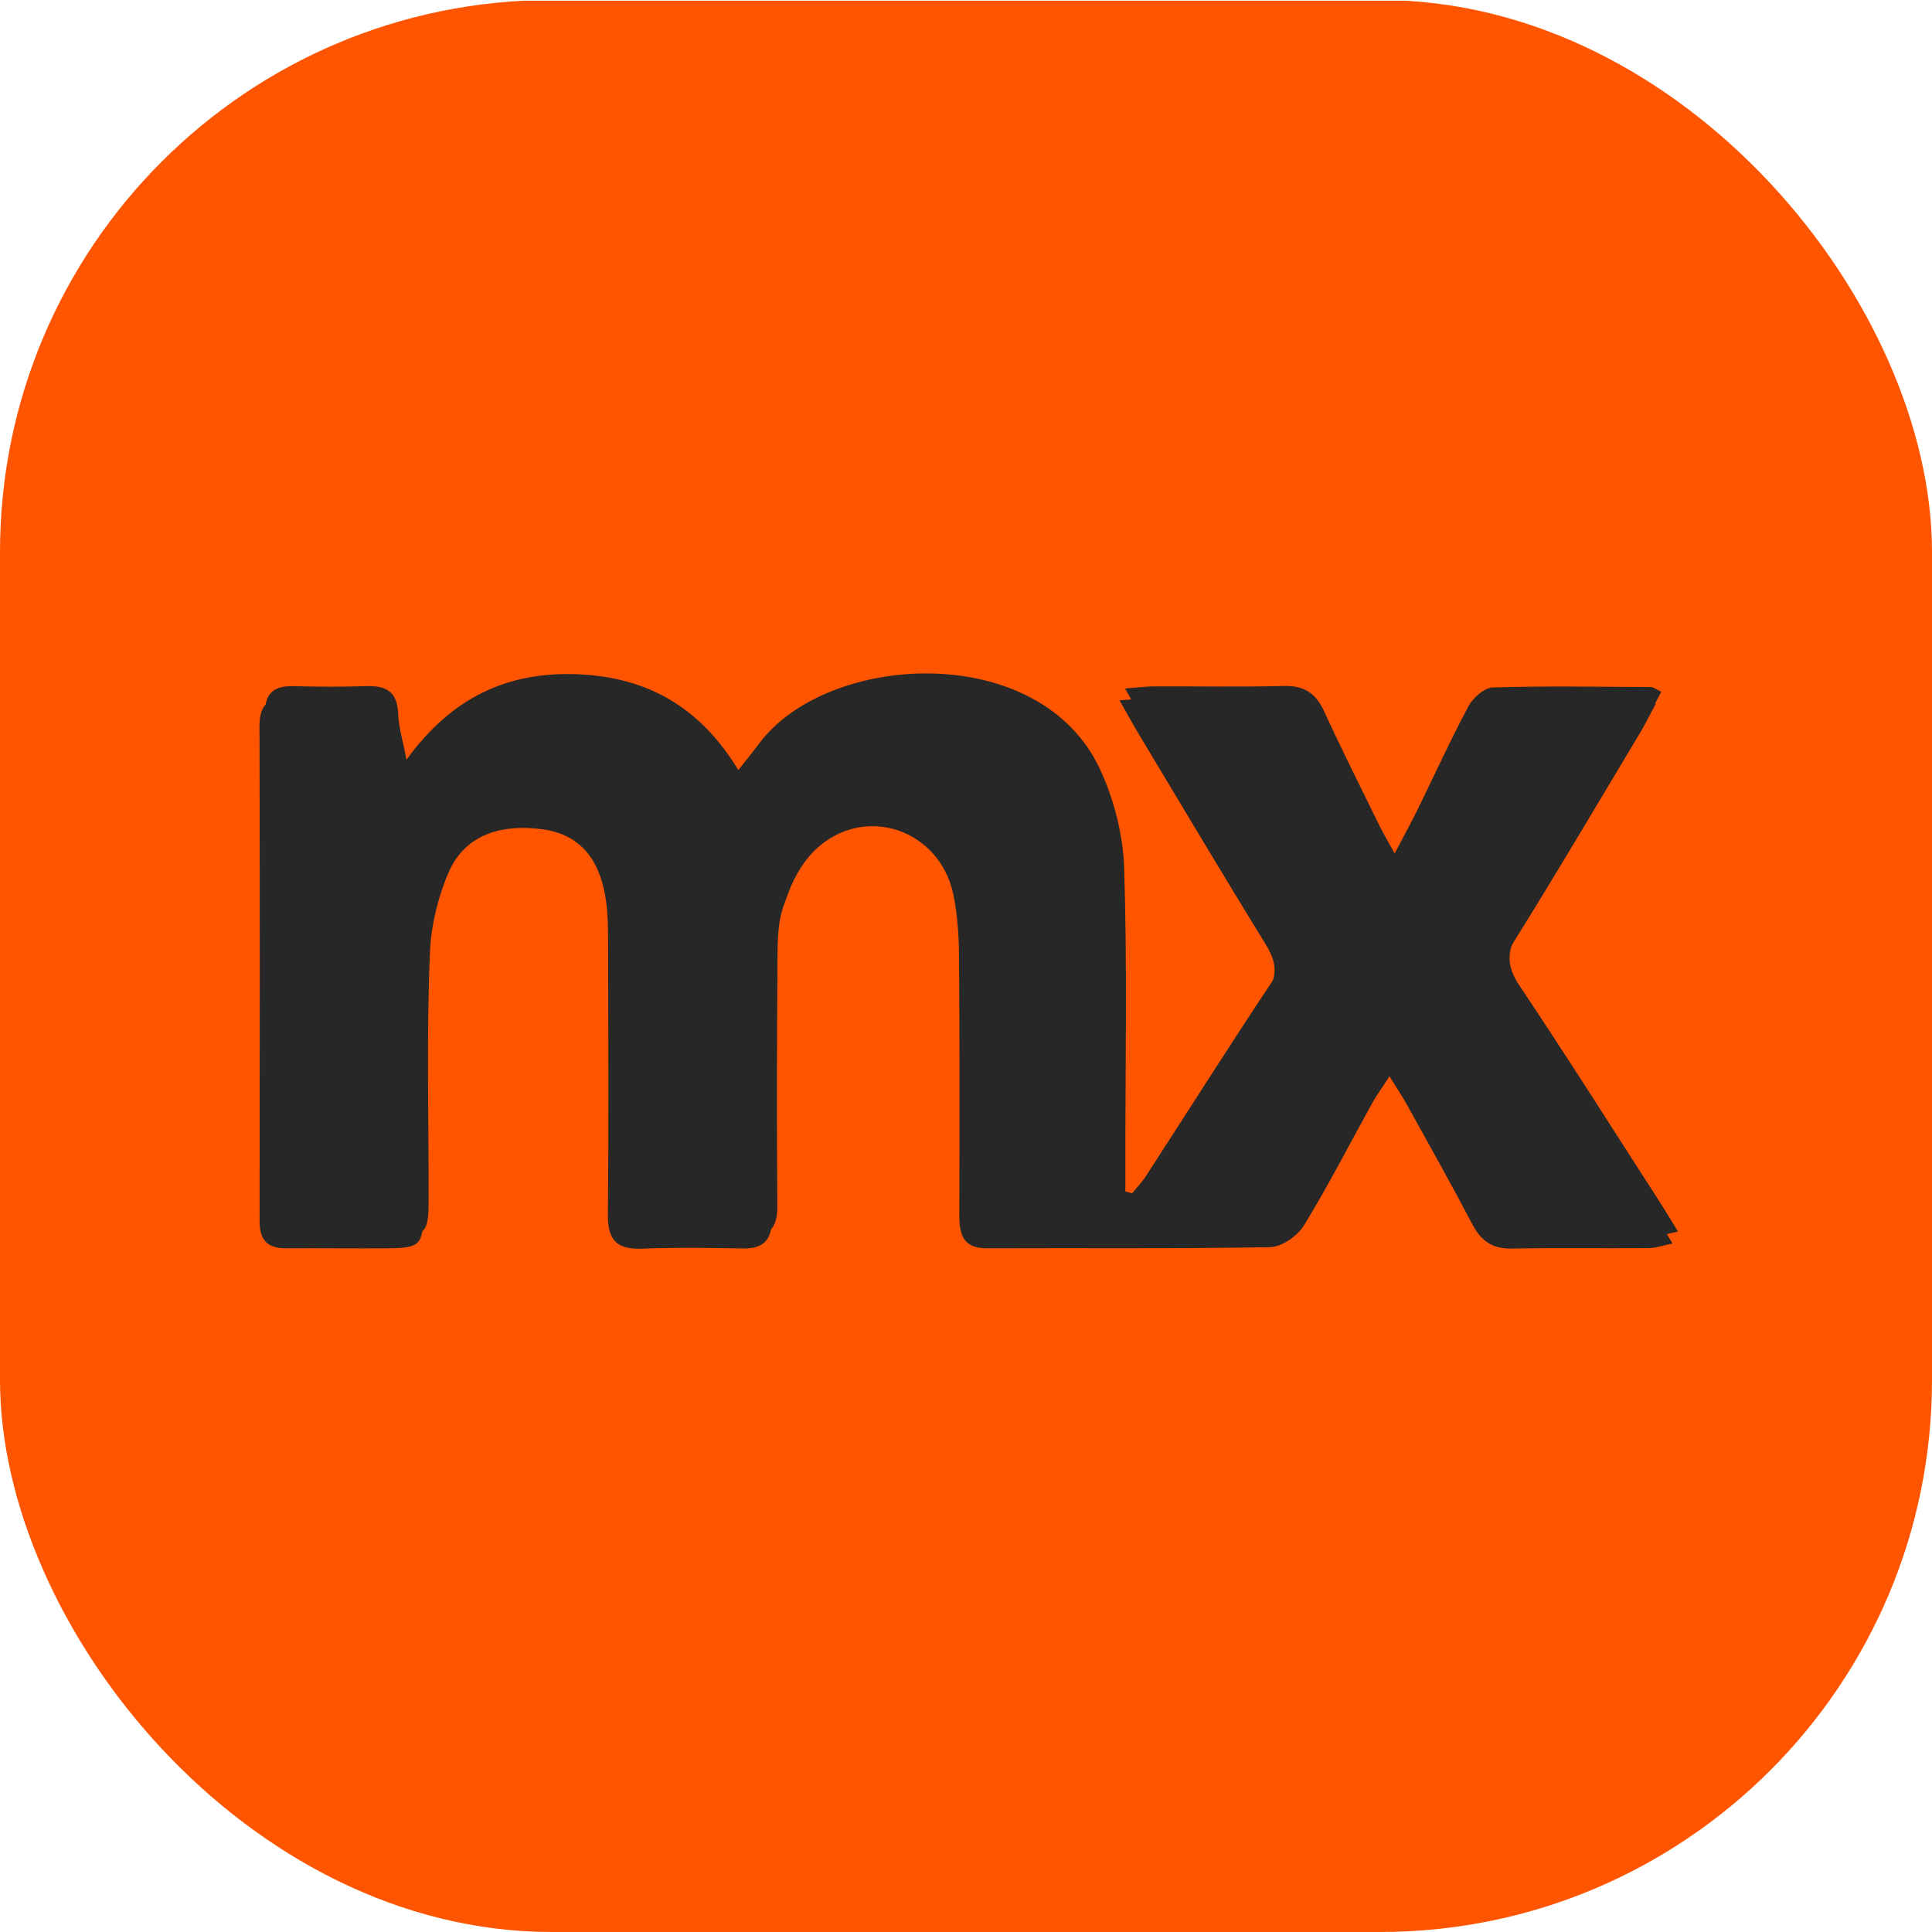 <svg width="175" height="175" viewBox="0 0 175 175" fill="none" xmlns="http://www.w3.org/2000/svg">
<g clip-path="url(#clip0_120_212)">
<path d="M139.898 0.067H35.102C15.7 0.067 -0.028 15.794 -0.028 35.196V139.993C-0.028 159.395 15.7 175.123 35.102 175.123H139.898C159.3 175.123 175.028 159.395 175.028 139.993V35.196C175.028 15.794 159.3 0.067 139.898 0.067Z" fill="#FF5500"/>
<path d="M36.319 69.899C40.435 64.229 45.489 61.891 51.859 62.153C58.163 62.416 62.934 65.139 66.385 70.83C67.133 69.874 67.707 69.185 68.24 68.464C74.396 60.137 93.66 59.024 99.13 70.725C100.418 73.479 101.234 76.692 101.332 79.723C101.619 88.578 101.437 97.447 101.44 106.309C101.44 107.209 101.44 108.105 101.44 109.004C101.647 109.057 101.85 109.106 102.056 109.158C102.473 108.651 102.938 108.175 103.292 107.625C107.089 101.77 110.817 95.865 114.684 90.059C115.773 88.424 115.643 87.161 114.663 85.568C110.757 79.226 106.949 72.821 103.113 66.434C102.602 65.583 102.13 64.708 101.412 63.441C102.571 63.354 103.306 63.256 104.044 63.252C107.964 63.235 111.891 63.315 115.808 63.214C117.642 63.165 118.695 63.875 119.448 65.513C121.047 69.003 122.776 72.436 124.467 75.887C124.803 76.573 125.198 77.228 125.835 78.383C126.689 76.752 127.351 75.551 127.956 74.319C129.479 71.222 130.9 68.072 132.527 65.034C132.937 64.271 133.962 63.368 134.729 63.347C139.506 63.203 144.294 63.287 149.075 63.315C149.278 63.315 149.481 63.501 149.982 63.742C149.495 64.645 149.068 65.527 148.568 66.364C144.777 72.685 141.036 79.037 137.13 85.292C135.982 87.133 135.901 88.508 137.147 90.37C141.554 96.95 145.782 103.653 150.073 110.31C150.489 110.957 150.878 111.622 151.497 112.634C150.591 112.819 149.968 113.05 149.341 113.054C145.183 113.085 141.025 113.022 136.871 113.092C135.145 113.12 134.141 112.371 133.364 110.891C131.467 107.282 129.468 103.726 127.494 100.16C127.053 99.362 126.542 98.599 125.86 97.489C125.198 98.515 124.701 99.187 124.302 99.911C122.248 103.614 120.323 107.394 118.111 110.999C117.526 111.951 116.105 112.945 115.052 112.966C106.505 113.124 97.954 113.033 89.407 113.071C87.185 113.082 86.891 111.766 86.894 109.991C86.919 102.225 86.926 94.462 86.87 86.695C86.856 84.823 86.737 82.915 86.366 81.085C85.169 75.149 78.341 72.765 73.895 76.934C72.243 78.481 71.257 80.934 70.476 83.153C69.874 84.868 69.944 86.867 69.927 88.739C69.871 95.956 69.867 103.17 69.916 110.387C69.93 112.284 69.195 113.117 67.284 113.085C64.225 113.029 61.163 112.987 58.107 113.103C55.87 113.187 55.044 112.308 55.066 110.072C55.142 101.836 55.104 93.601 55.083 85.365C55.08 83.958 55.066 82.53 54.824 81.151C54.261 77.956 52.668 75.607 49.168 75.121C45.706 74.641 42.455 75.429 40.838 78.586C39.49 81.214 38.584 84.326 38.455 87.266C38.126 94.78 38.346 102.319 38.332 109.851C38.325 112.784 38.059 113.05 35.077 113.071C32.018 113.092 28.959 113.05 25.9 113.071C24.224 113.082 23.509 112.312 23.513 110.628C23.534 95.648 23.538 80.665 23.506 65.685C23.503 63.816 24.36 63.186 26.099 63.231C28.294 63.291 30.492 63.301 32.687 63.228C34.482 63.165 35.504 63.735 35.567 65.713C35.602 66.864 35.966 68.005 36.323 69.902L36.319 69.899Z" fill="#272727"/>
<path d="M36.813 68.821C40.929 63.151 45.983 60.813 52.353 61.075C58.657 61.338 63.428 64.061 66.879 69.752C67.627 68.796 68.201 68.107 68.734 67.386C74.89 59.059 94.154 57.946 99.624 69.647C100.913 72.401 101.728 75.614 101.826 78.645C102.113 87.5 101.931 96.369 101.935 105.231C101.935 106.131 101.935 107.027 101.935 107.926C102.141 107.979 102.344 108.028 102.551 108.08C102.967 107.573 103.433 107.097 103.786 106.547C107.584 100.692 111.311 94.787 115.179 88.981C116.267 87.346 116.138 86.083 115.158 84.49C111.252 78.148 107.444 71.743 103.608 65.356C103.097 64.505 102.624 63.63 101.907 62.363C103.065 62.276 103.8 62.178 104.539 62.174C108.459 62.157 112.386 62.237 116.302 62.136C118.136 62.087 119.19 62.797 119.942 64.435C121.542 67.925 123.271 71.358 124.961 74.809C125.297 75.495 125.693 76.15 126.33 77.305C127.184 75.674 127.845 74.473 128.451 73.241C129.973 70.144 131.394 66.994 133.022 63.956C133.431 63.193 134.457 62.29 135.223 62.269C140.001 62.125 144.789 62.209 149.57 62.237C149.773 62.237 149.976 62.423 150.476 62.664C149.99 63.567 149.563 64.449 149.062 65.286C145.272 71.607 141.53 77.959 137.624 84.214C136.476 86.055 136.396 87.43 137.642 89.292C142.048 95.872 146.276 102.575 150.567 109.232C150.984 109.879 151.372 110.544 151.992 111.556C151.085 111.741 150.462 111.972 149.836 111.976C145.678 112.007 141.52 111.944 137.365 112.014C135.64 112.042 134.635 111.293 133.858 109.813C131.961 106.204 129.963 102.648 127.989 99.082C127.548 98.284 127.037 97.521 126.354 96.411C125.693 97.437 125.196 98.109 124.797 98.833C122.742 102.536 120.817 106.316 118.605 109.921C118.021 110.873 116.6 111.867 115.546 111.888C106.999 112.046 98.448 111.955 89.901 111.993C87.679 112.004 87.385 110.688 87.388 108.913C87.413 101.147 87.42 93.384 87.364 85.617C87.35 83.745 87.231 81.837 86.86 80.007C85.663 74.071 78.835 71.687 74.389 75.856C72.737 77.403 71.751 79.856 70.97 82.075C70.368 83.79 70.438 85.789 70.421 87.661C70.365 94.878 70.361 102.092 70.41 109.309C70.424 111.206 69.689 112.039 67.778 112.007C64.719 111.951 61.657 111.909 58.601 112.025C56.364 112.109 55.538 111.23 55.559 108.994C55.636 100.758 55.598 92.523 55.577 84.287C55.574 82.88 55.559 81.452 55.318 80.073C54.755 76.878 53.162 74.529 49.662 74.043C46.2 73.563 42.949 74.351 41.332 77.508C39.984 80.136 39.078 83.248 38.949 86.188C38.62 93.702 38.84 101.241 38.826 108.773C38.819 111.706 38.553 111.972 35.571 111.993C32.512 112.014 29.453 111.972 26.394 111.993C24.718 112.004 24.003 111.234 24.007 109.55C24.028 94.57 24.032 79.587 24 64.607C23.997 62.738 24.854 62.108 26.593 62.153C28.788 62.213 30.986 62.223 33.181 62.15C34.976 62.087 35.998 62.657 36.061 64.635C36.096 65.786 36.46 66.927 36.817 68.824L36.813 68.821Z" fill="#272727"/>
</g>
<defs>
<clipPath id="clip0_120_212">
<rect width="175" height="175" rx="50" fill="white"/>
</clipPath>
</defs>
</svg>

